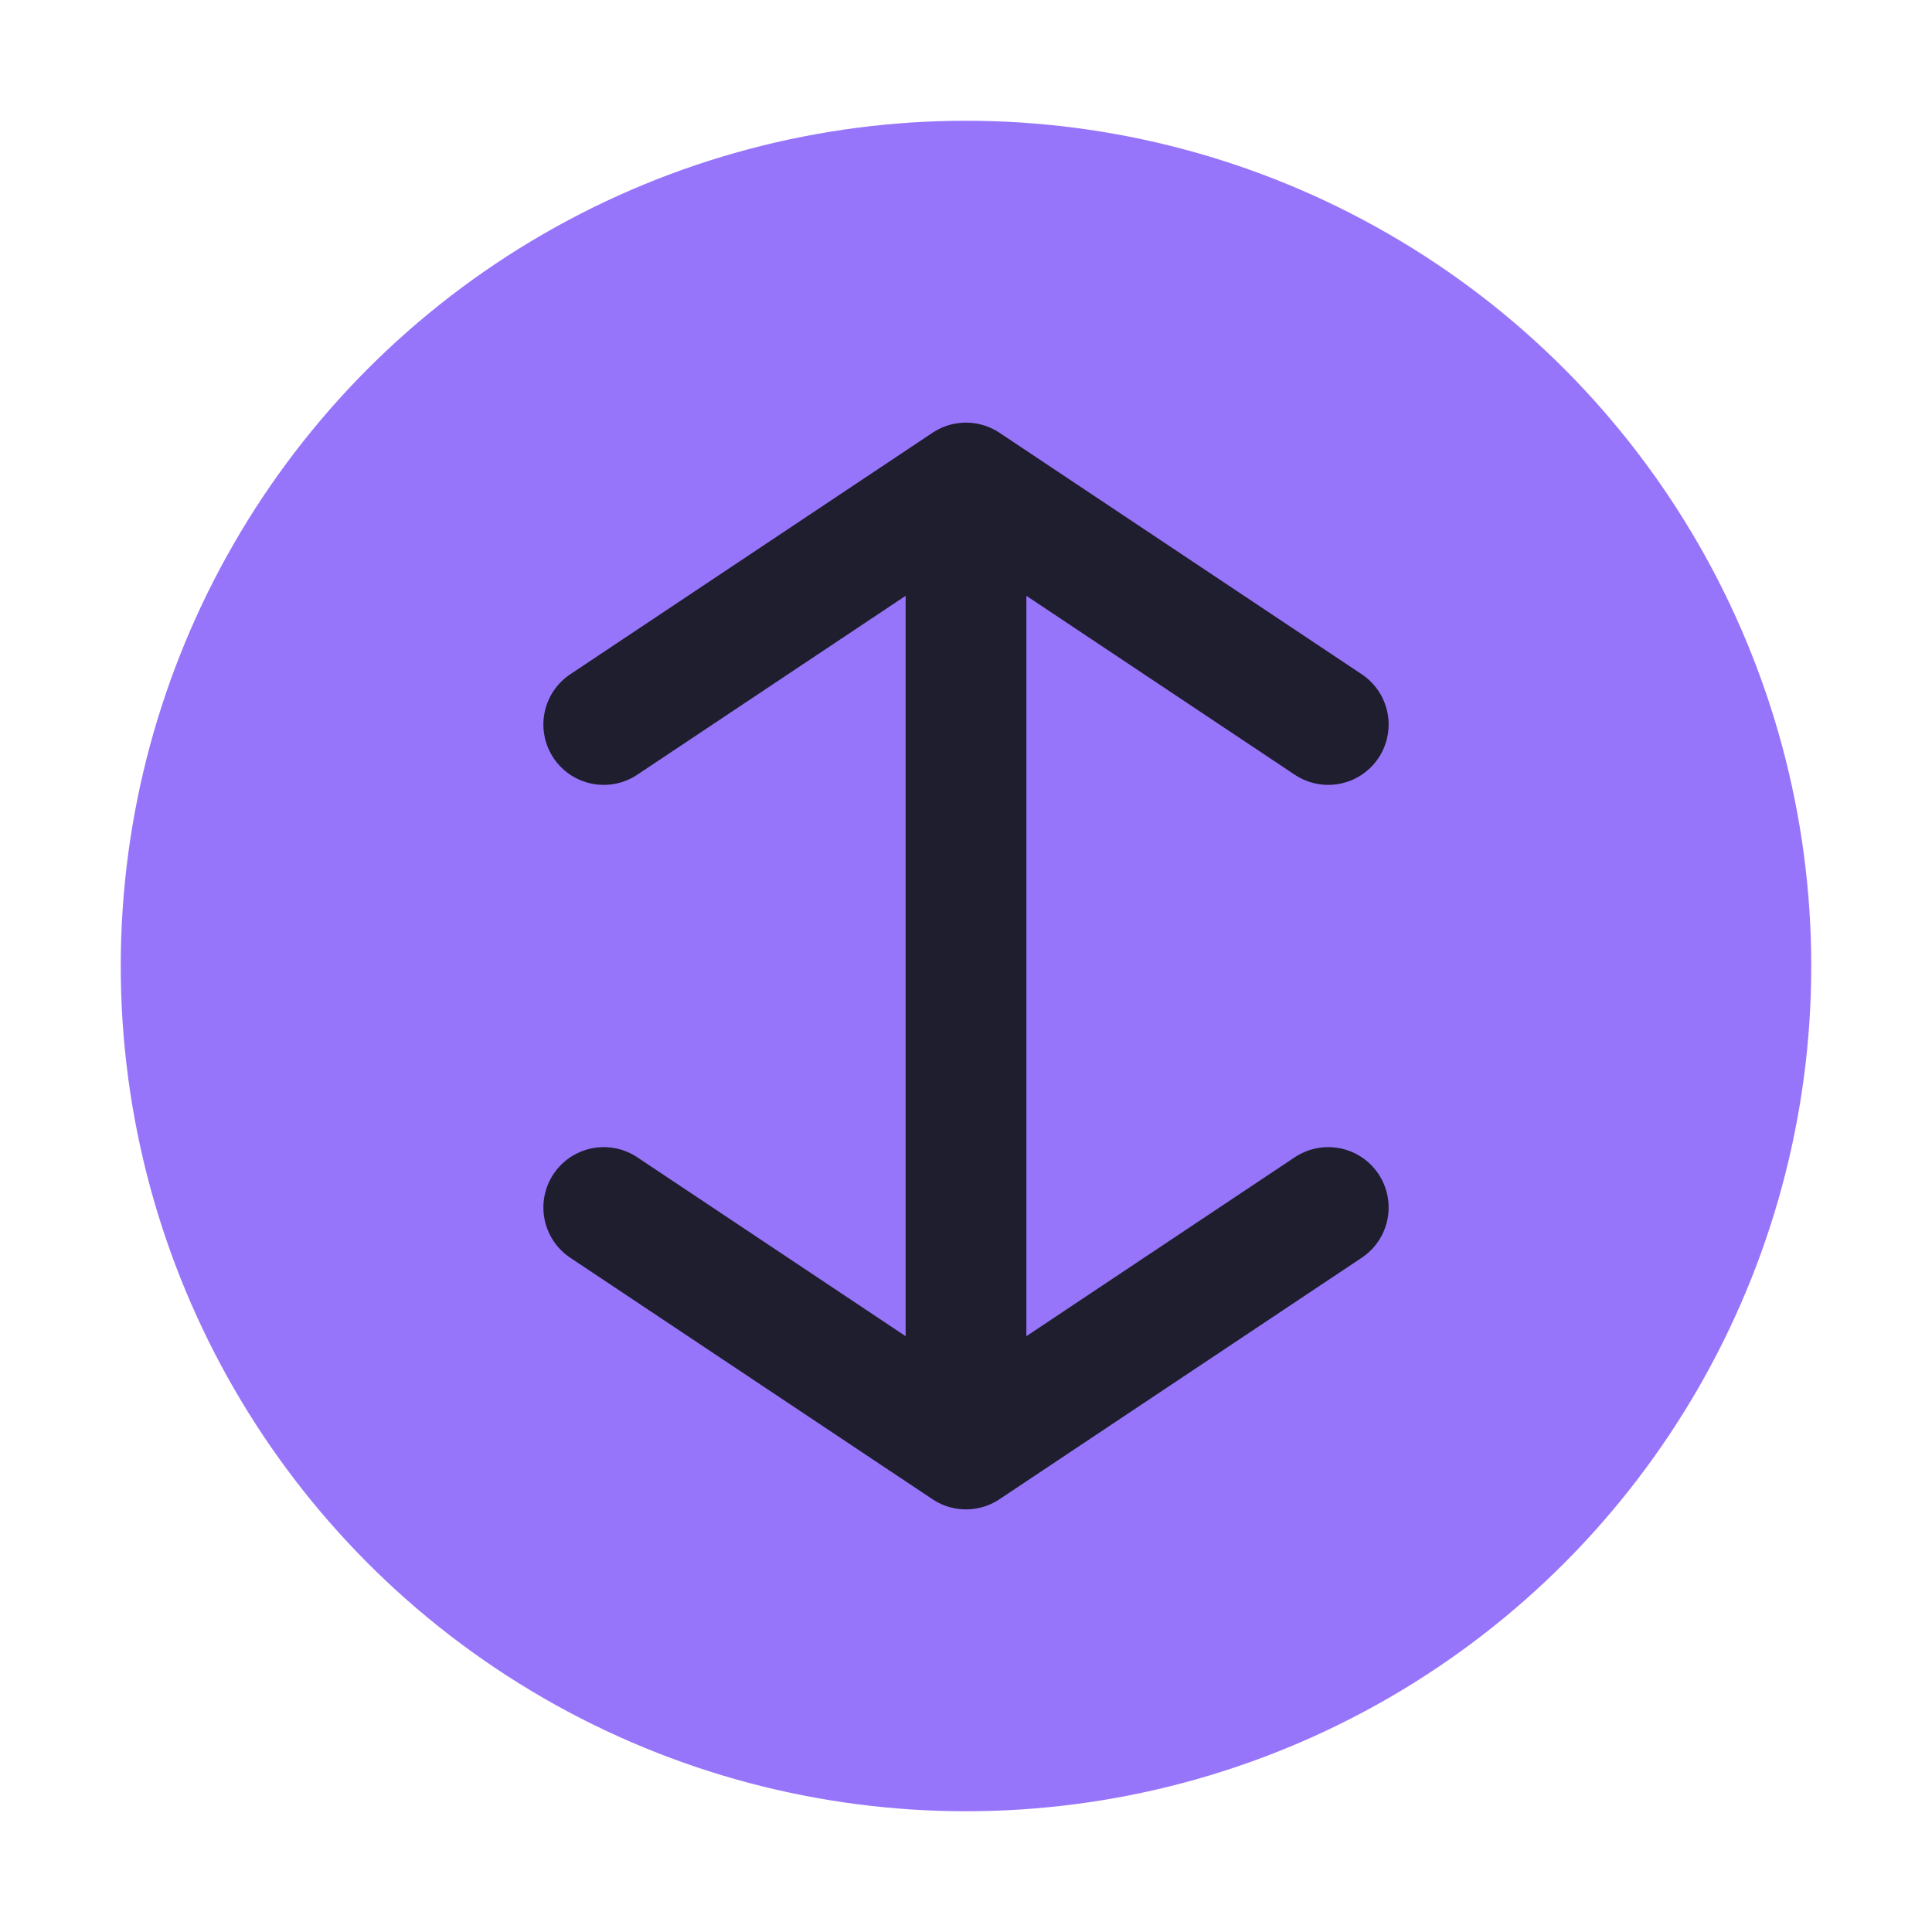 
<svg xmlns="http://www.w3.org/2000/svg" width="32" height="32" viewBox="0 0 32 32" fill="none">
  <circle cx="16" cy="16" r="14" fill="#9775fa" />
  <path d="M16 8V24M10 12L16 8L22 12M10 20L16 24L22 20" stroke="#1e1e2e" stroke-width="2" stroke-linecap="round" stroke-linejoin="round" />
</svg>
